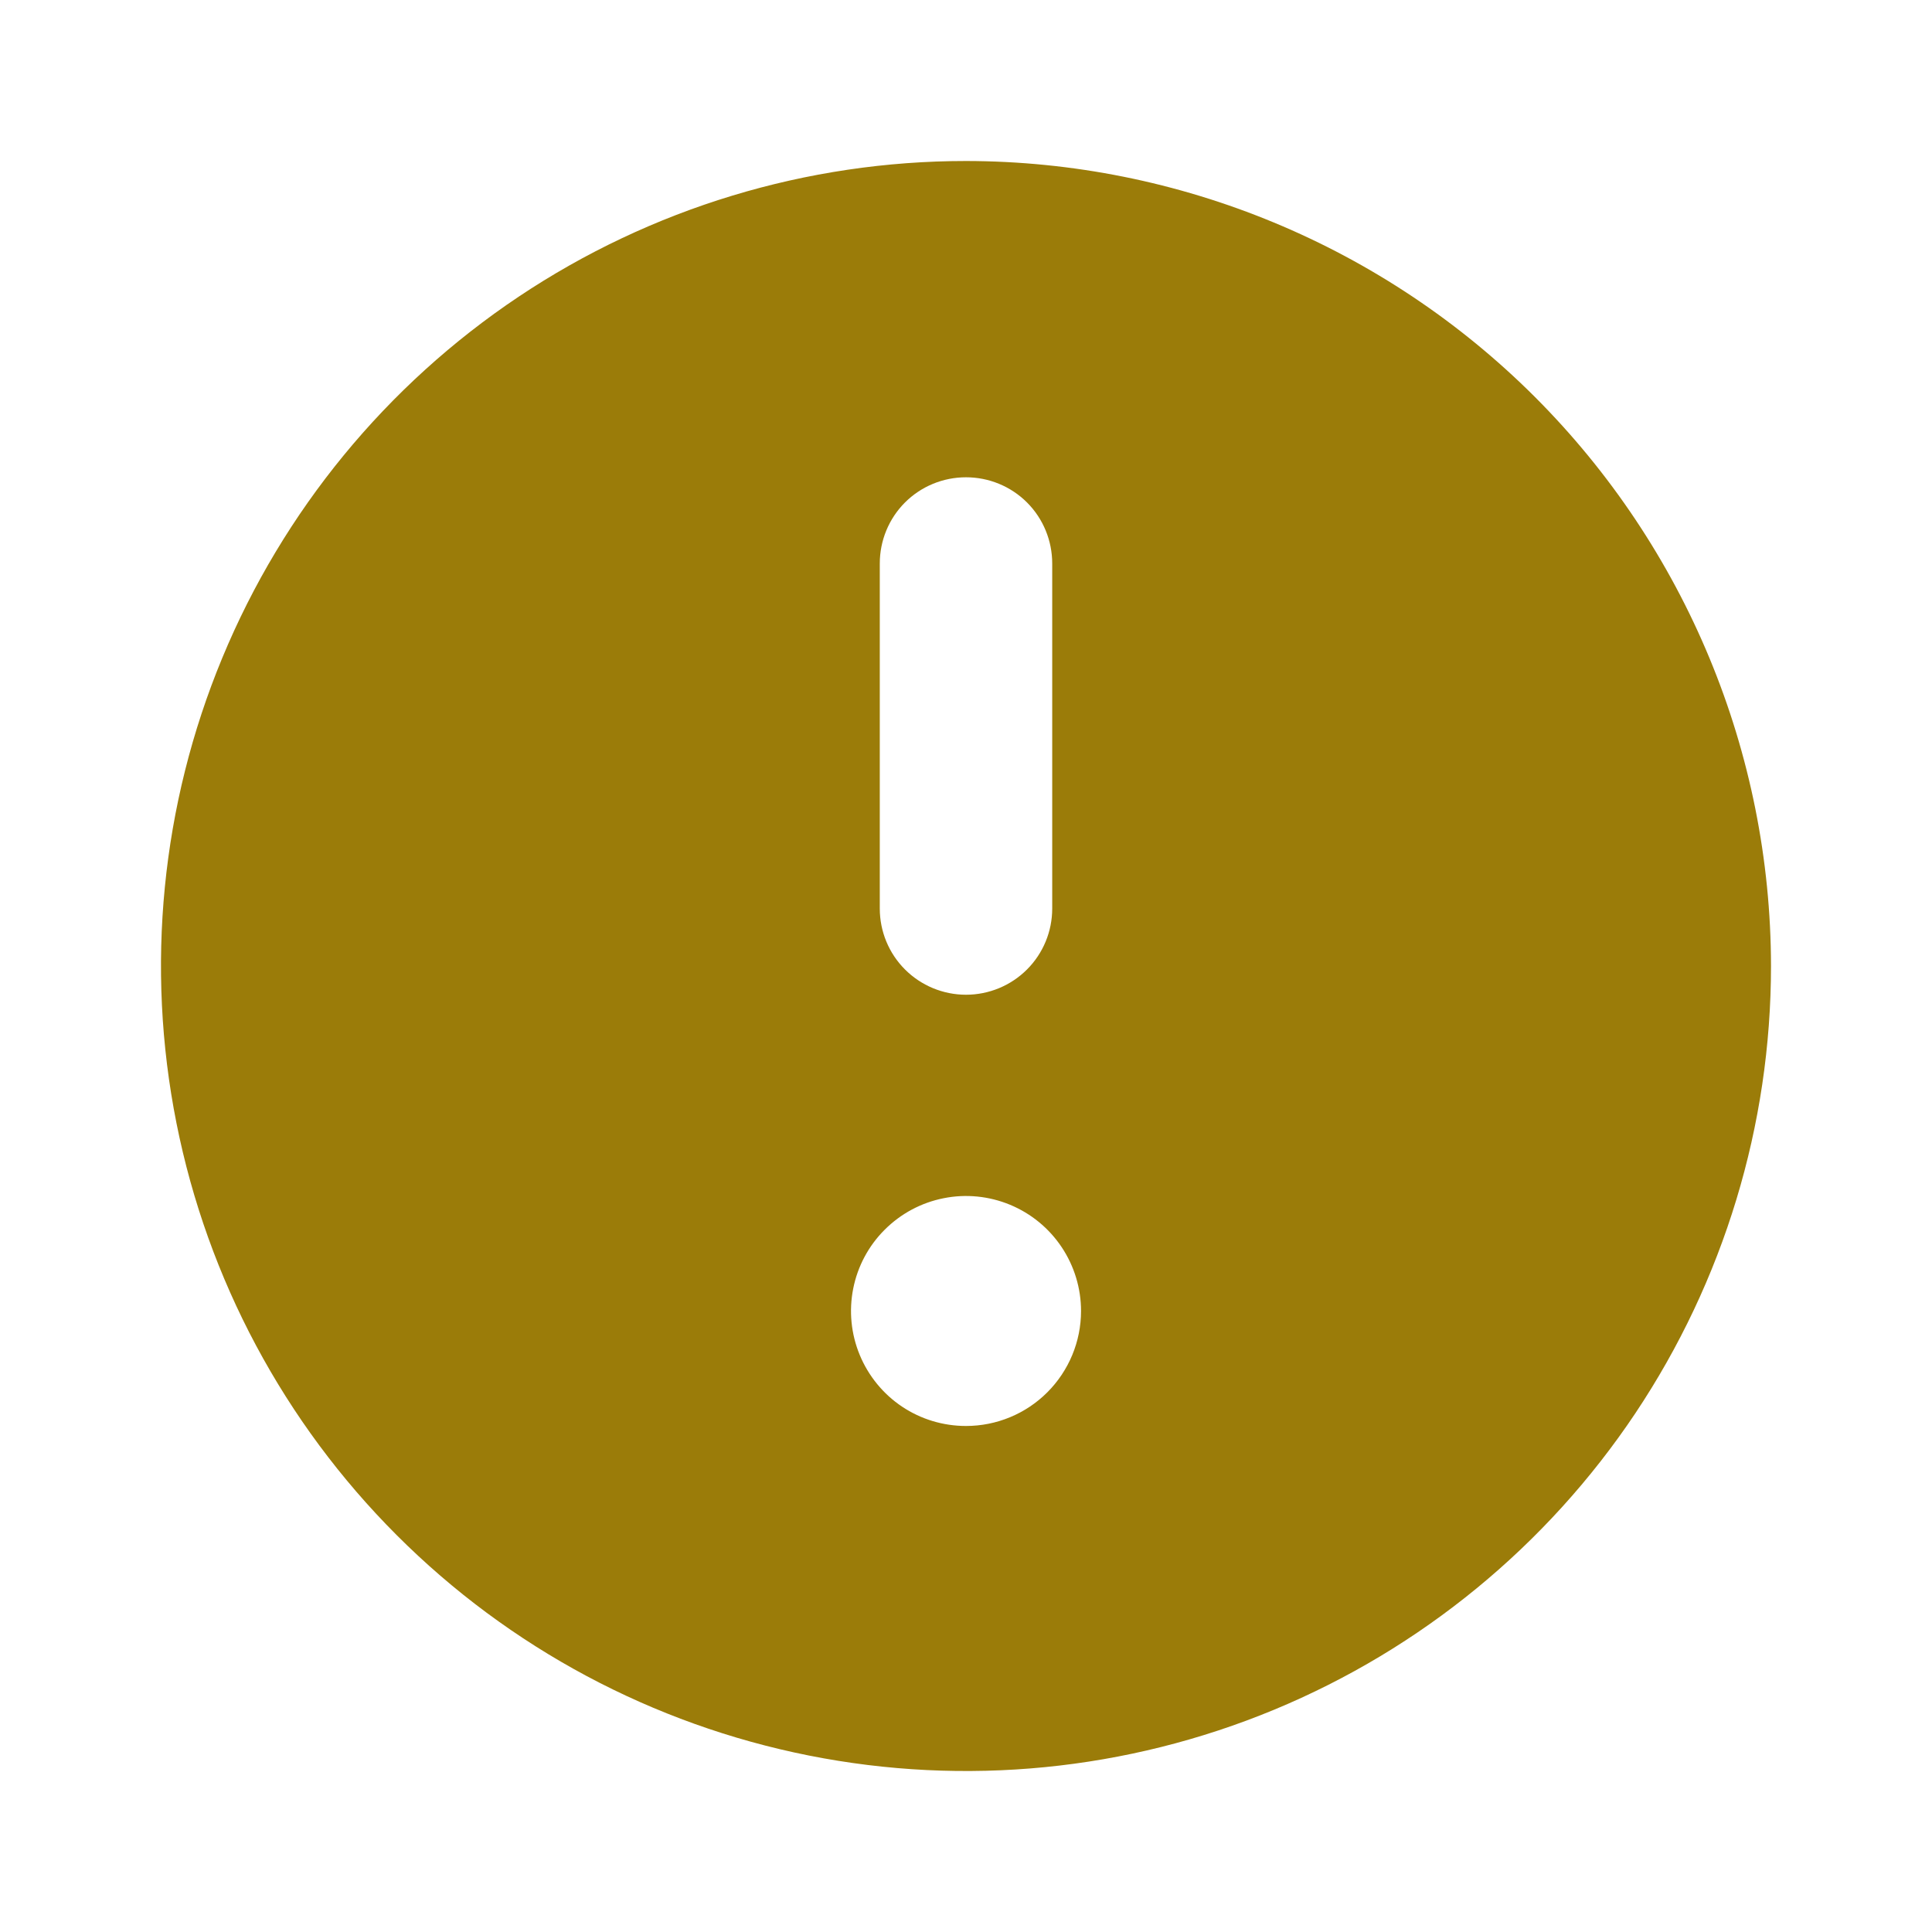 <svg width="24" height="24" viewBox="0 0 24 24" fill="none" xmlns="http://www.w3.org/2000/svg">
    <path d="M12 2C10.022 2 8.089 2.586 6.444 3.685C4.8 4.784 3.518 6.346 2.761 8.173C2.004 10 1.806 12.011 2.192 13.951C2.578 15.891 3.53 17.672 4.929 19.071C6.327 20.47 8.109 21.422 10.049 21.808C11.989 22.194 14 21.996 15.827 21.239C17.654 20.482 19.216 19.2 20.315 17.556C21.413 15.911 22 13.978 22 12C21.997 9.349 20.942 6.807 19.068 4.932C17.193 3.058 14.651 2.003 12 2V2ZM10.929 7C10.929 6.716 11.041 6.443 11.242 6.242C11.443 6.041 11.716 5.929 12 5.929C12.284 5.929 12.557 6.041 12.758 6.242C12.959 6.443 13.071 6.716 13.071 7V11.286C13.071 11.57 12.959 11.842 12.758 12.043C12.557 12.244 12.284 12.357 12 12.357C11.716 12.357 11.443 12.244 11.242 12.043C11.041 11.842 10.929 11.57 10.929 11.286V7ZM12 17.714C11.717 17.714 11.441 17.631 11.206 17.474C10.971 17.317 10.788 17.093 10.68 16.832C10.572 16.571 10.544 16.284 10.599 16.007C10.654 15.73 10.79 15.475 10.99 15.276C11.19 15.076 11.444 14.94 11.721 14.885C11.998 14.829 12.286 14.858 12.547 14.966C12.808 15.074 13.031 15.257 13.188 15.492C13.345 15.727 13.429 16.003 13.429 16.286C13.429 16.665 13.278 17.028 13.01 17.296C12.742 17.564 12.379 17.714 12 17.714Z" fill="#9B7C09"/>
</svg>
